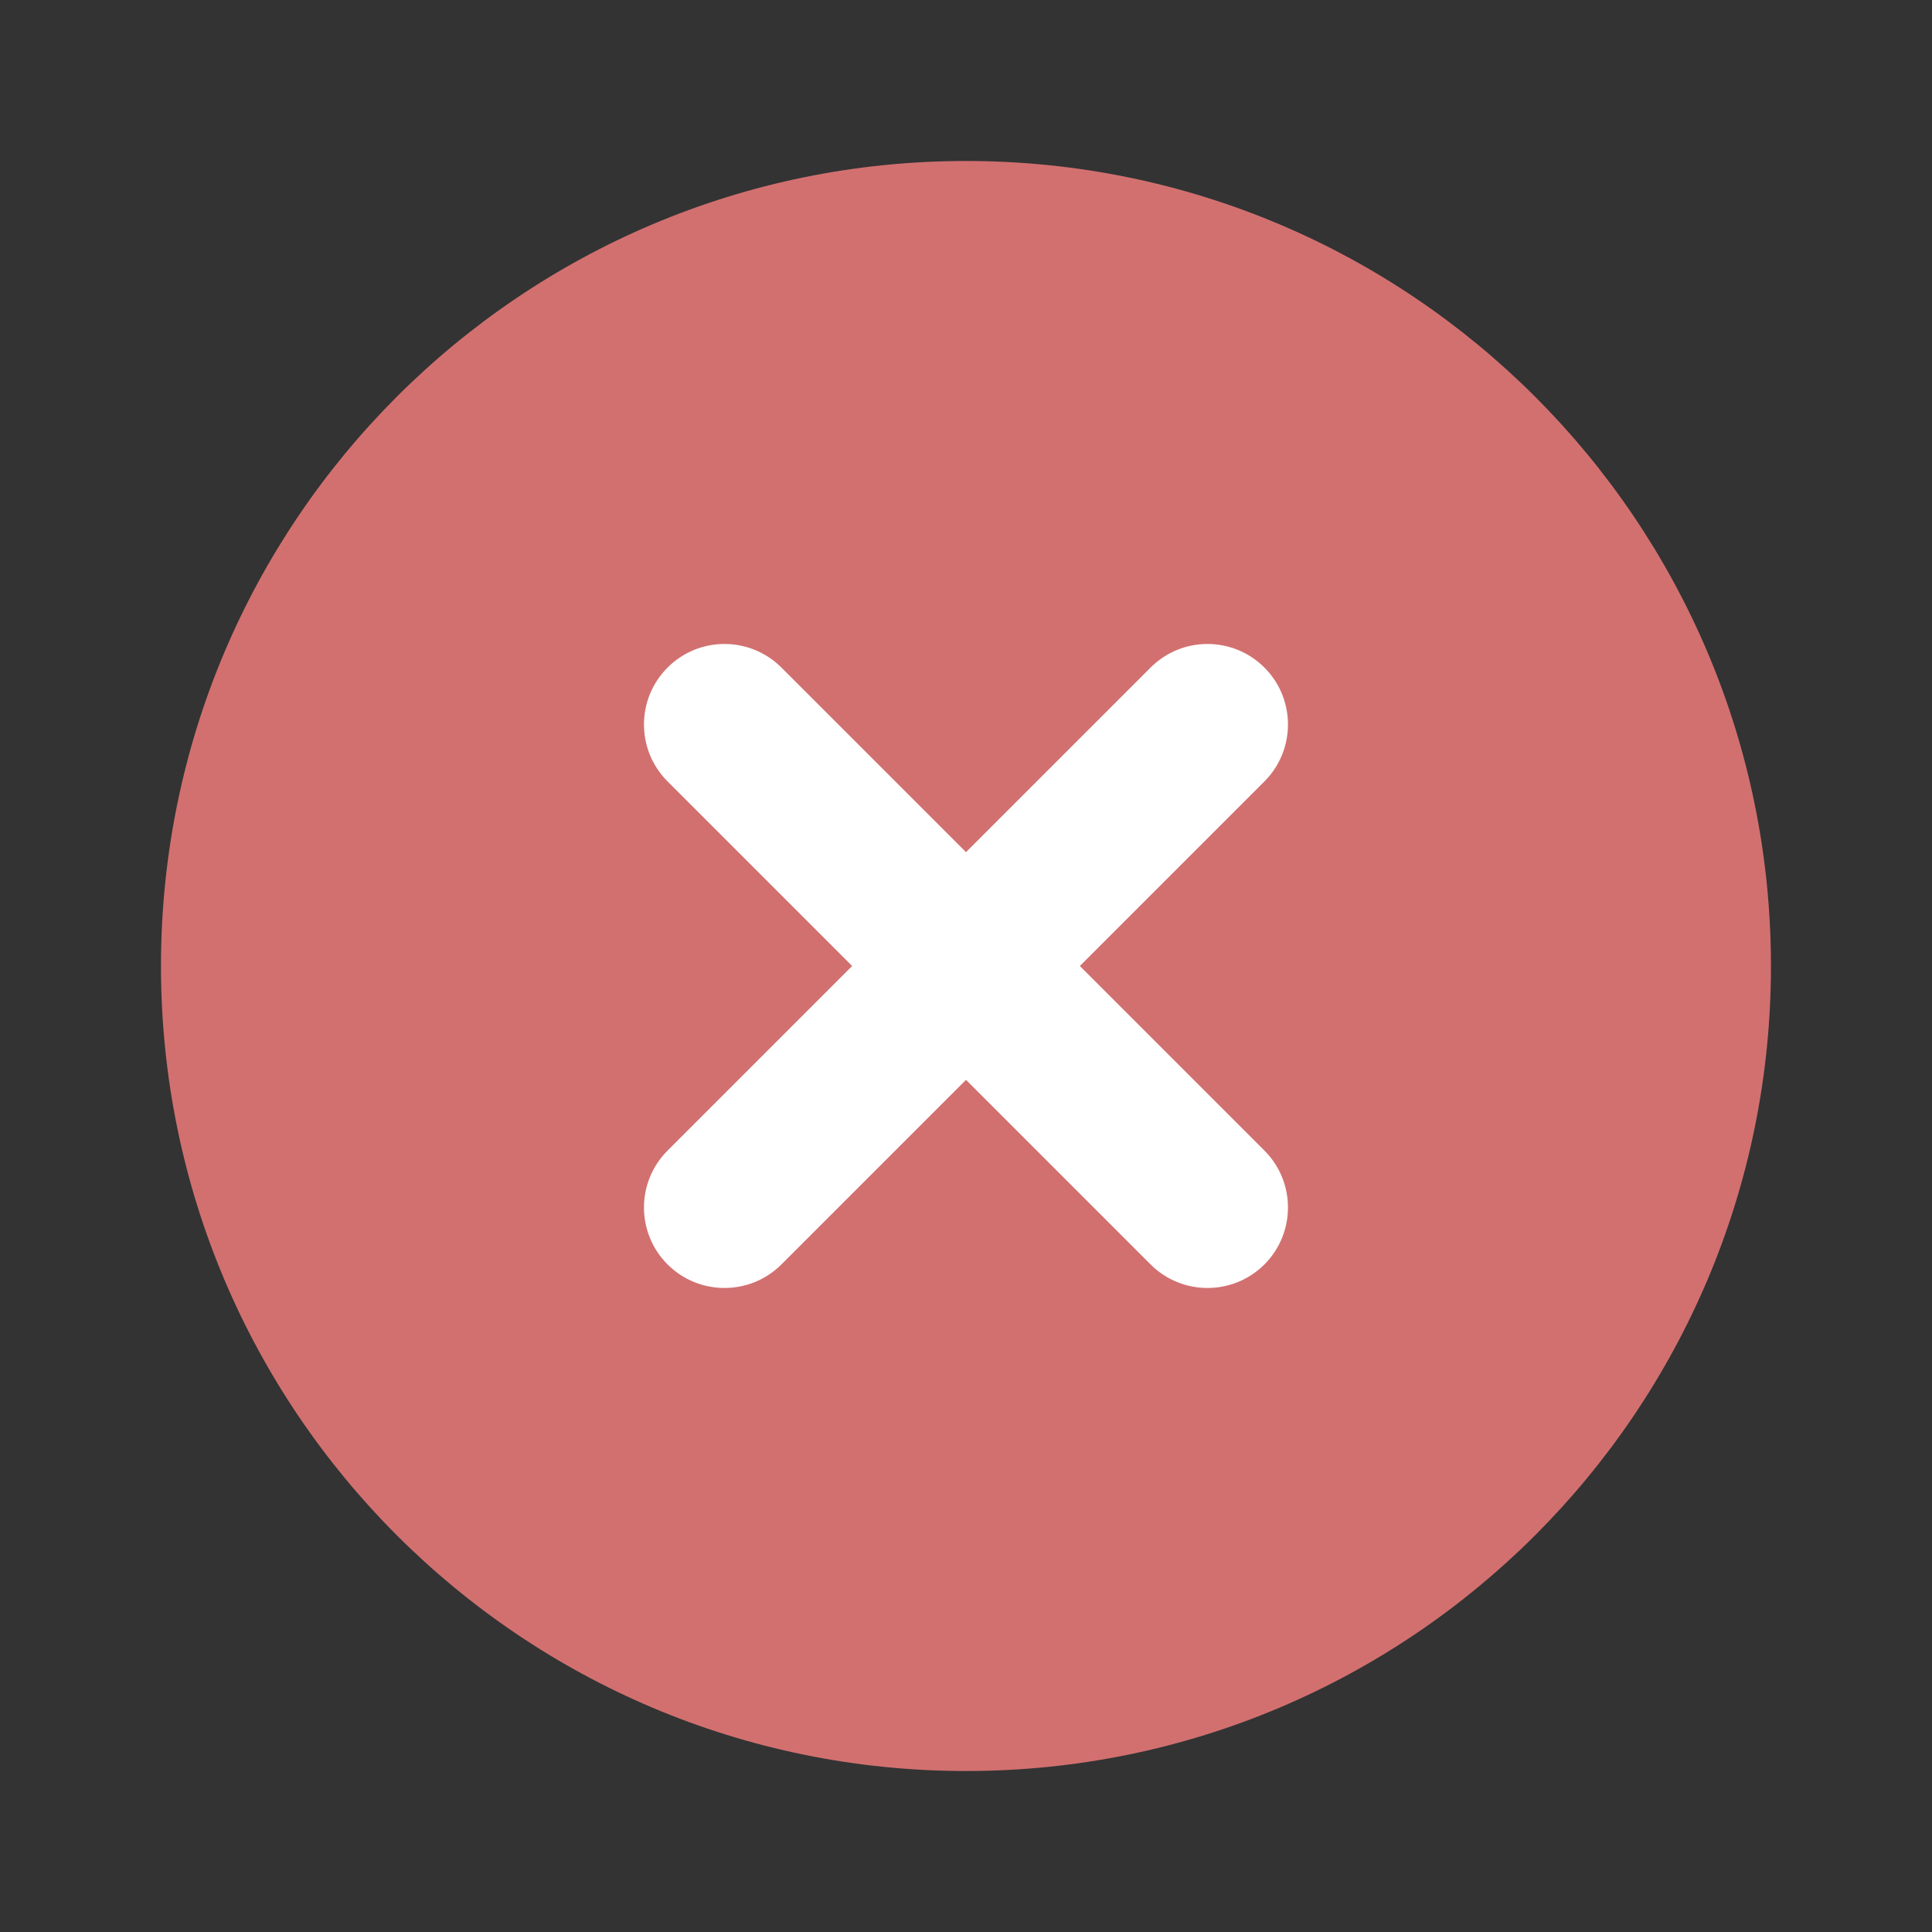 <svg width="28" height="28" viewBox="0 0 28 28" fill="none" xmlns="http://www.w3.org/2000/svg">
<rect x="0" y="0" width="28" height="28" fill="#333333" stroke="none"/>
<path d="M14 2.333C7.556 2.333 2.333 7.557 2.333 14C2.333 20.443 7.556 25.667 14 25.667C20.443 25.667 25.666 20.443 25.666 14C25.666 7.557 20.443 2.333 14 2.333Z" fill="#D27070"/>
<path fill-rule="evenodd" clip-rule="evenodd" d="M9.675 9.675C10.13 9.219 10.869 9.219 11.325 9.675L14 12.35L16.675 9.675C17.13 9.219 17.869 9.219 18.325 9.675C18.78 10.131 18.78 10.869 18.325 11.325L15.65 14L18.325 16.675C18.78 17.131 18.78 17.869 18.325 18.325C17.869 18.78 17.13 18.78 16.675 18.325L14 15.65L11.325 18.325C10.869 18.78 10.13 18.78 9.675 18.325C9.219 17.869 9.219 17.131 9.675 16.675L12.35 14L9.675 11.325C9.219 10.869 9.219 10.131 9.675 9.675Z" fill="white"/>
</svg>
